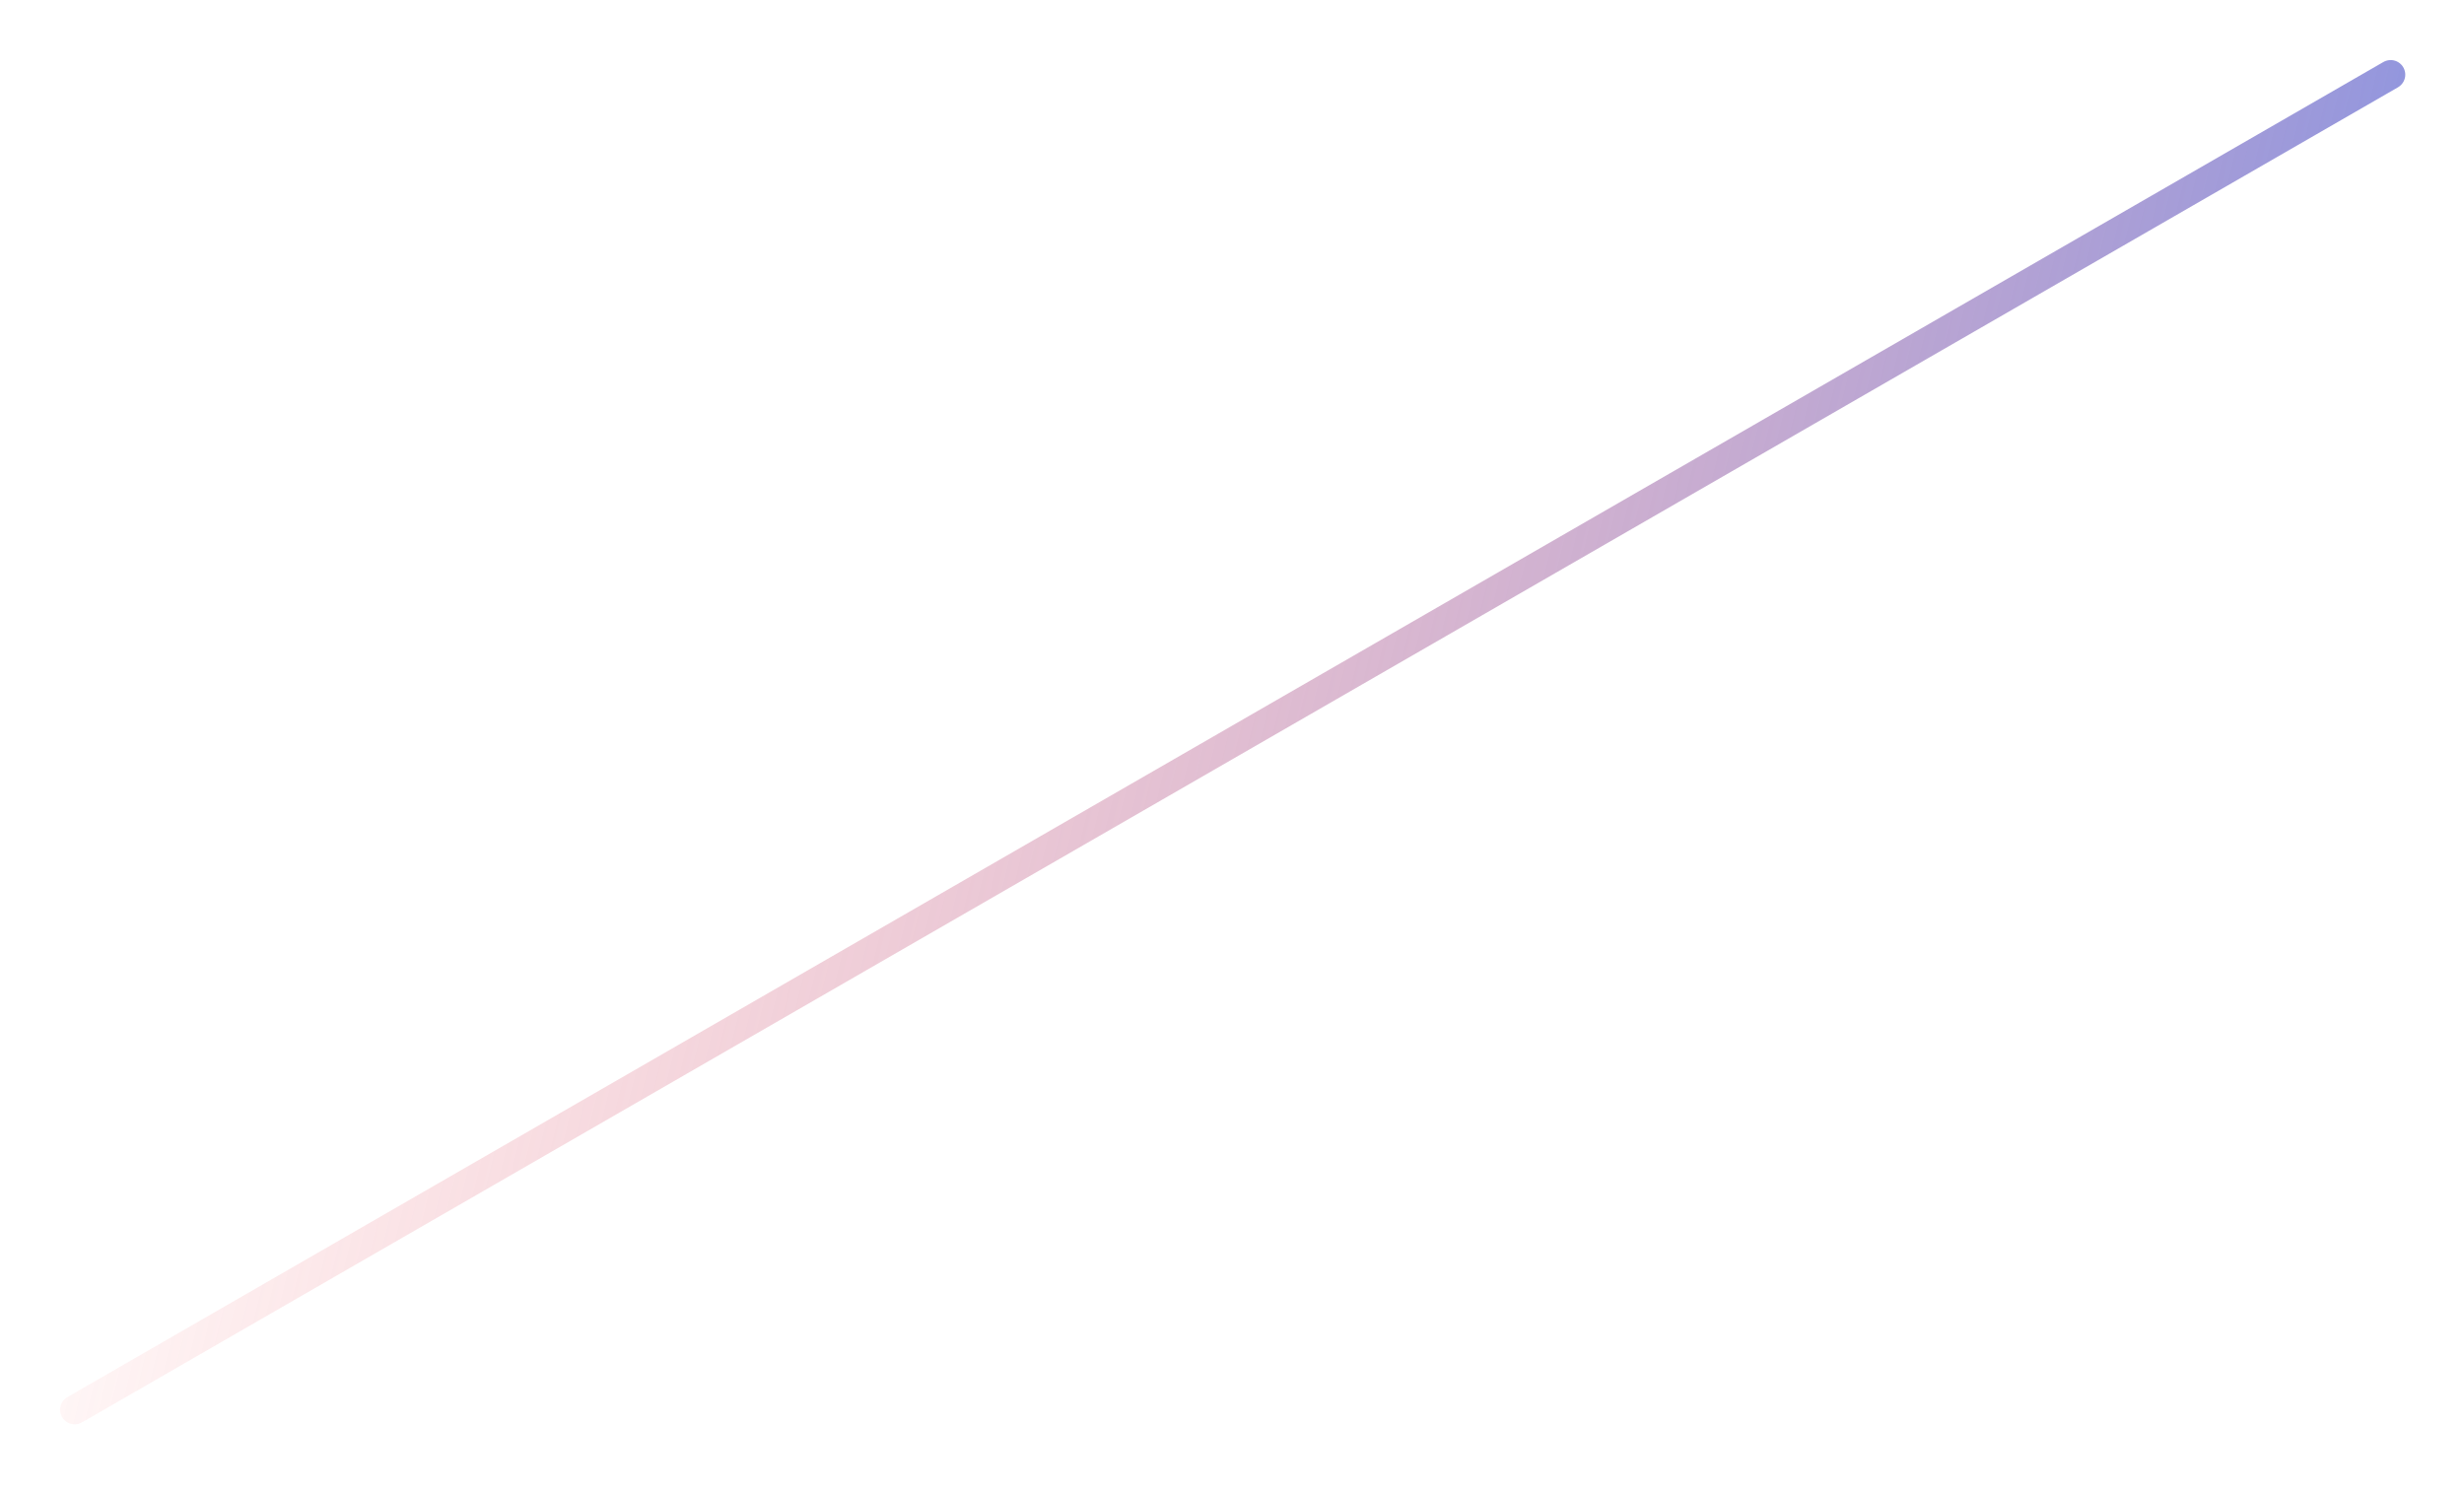 <?xml version="1.0" encoding="utf-8"?>
<svg xmlns="http://www.w3.org/2000/svg" fill="none" height="100%" overflow="visible" preserveAspectRatio="none" style="display: block;" viewBox="0 0 33 20" width="100%">
<path d="M1 18.883L32.018 1" id="Vector" stroke="url(#paint0_linear_0_88)" stroke-linecap="round" stroke-linejoin="round" stroke-width="0.391"/>
<defs>
<linearGradient gradientUnits="userSpaceOnUse" id="paint0_linear_0_88" x1="38.901" x2="3.19" y1="9.984" y2="1.247">
<stop stop-color="#4786FF"/>
<stop offset="1" stop-color="#FF4444" stop-opacity="0"/>
</linearGradient>
</defs>
</svg>